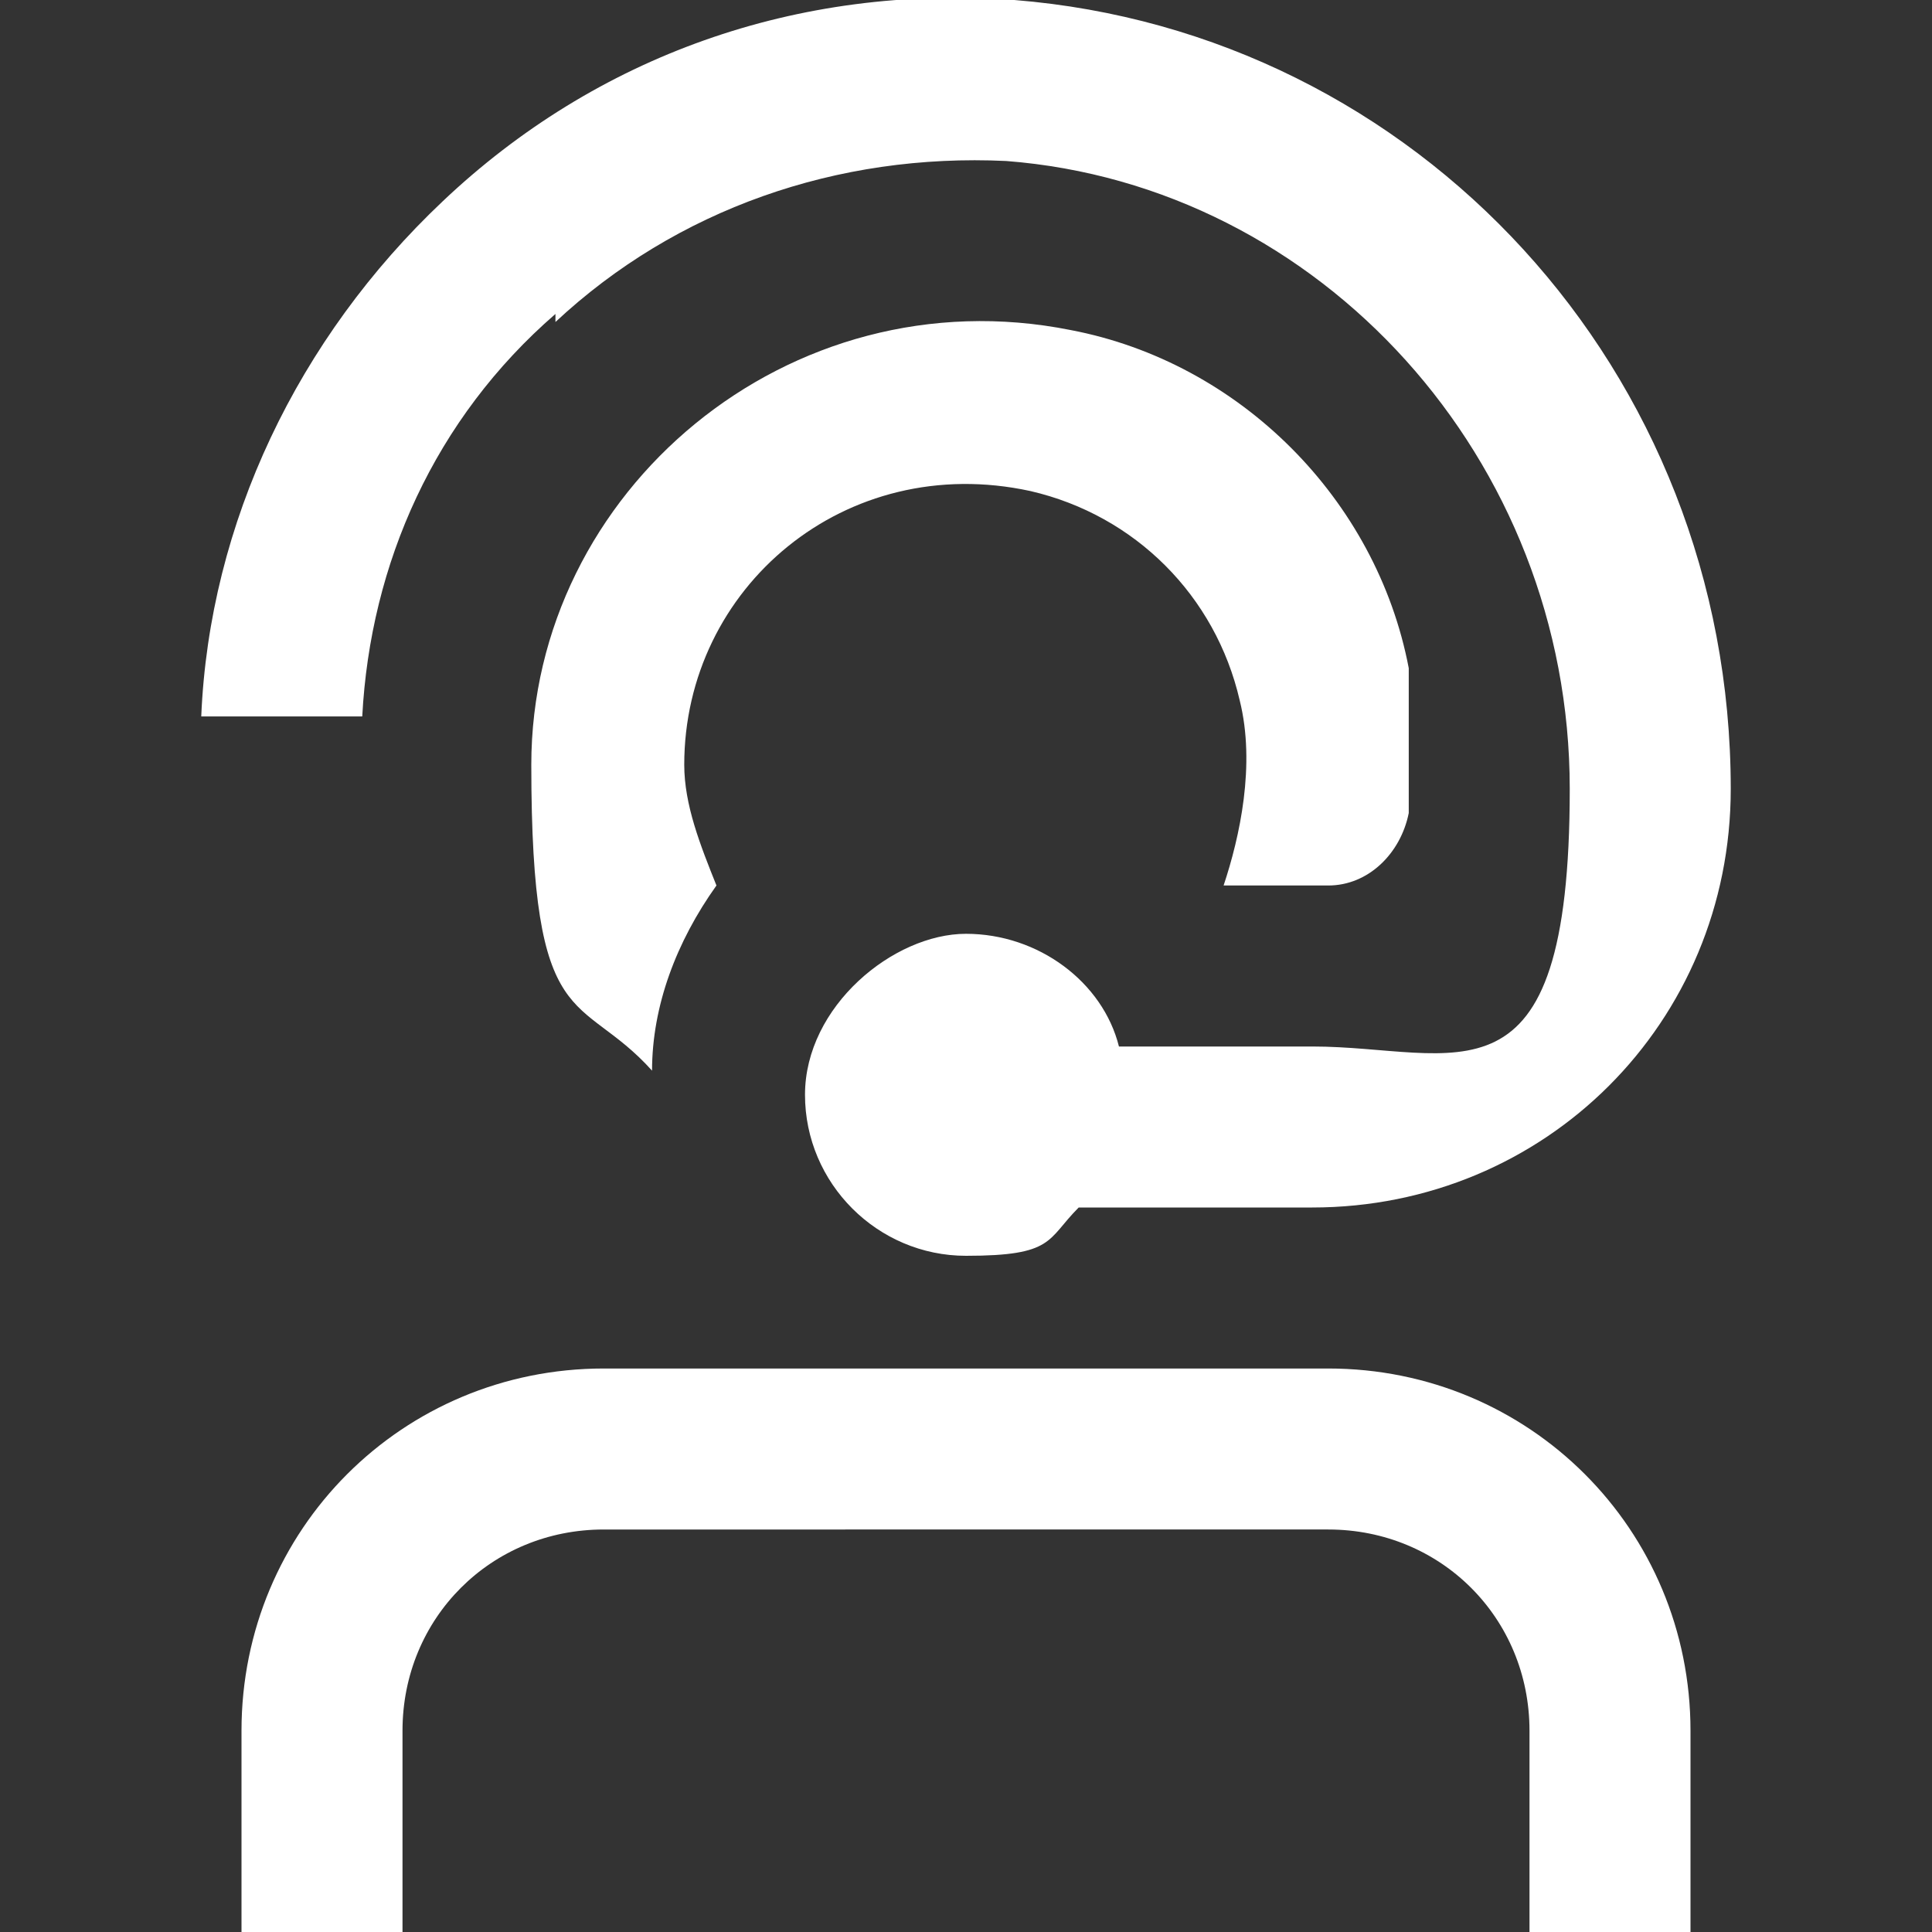<?xml version="1.0" encoding="UTF-8"?>
<svg id="Layer_1" data-name="Layer 1" xmlns="http://www.w3.org/2000/svg" version="1.1" viewBox="0 0 24 24">
  <rect x="0" y="0" width="24" height="24" fill="#333333" stroke="none"/>
  <defs>
    <style>
      .cls-1 {
        fill: #fff;
        stroke-width: 0px;
      }
    </style>
  </defs>
  <path class="cls-1" d="M21,21.5v2.5h-2v-2.5c0-1.4-1.1-2.5-2.5-2.5H7.5c-1.4,0-2.5,1.1-2.5,2.5v2.5h-2v-2.5c0-2.5,2-4.5,4.5-4.5h9c2.5,0,4.5,2,4.5,4.5ZM12.8,6.1c1.3.3,2.3,1.3,2.6,2.6.2.8,0,1.7-.2,2.3h1.3c.5,0,.9-.4,1-.9,0-.6,0-1.2,0-1.8-.4-2.1-2.1-3.8-4.2-4.2-3.5-.7-6.7,2-6.7,5.4s.6,2.8,1.5,3.8c0-.8.3-1.6.8-2.3-.2-.5-.4-1-.4-1.5,0-2.2,2-3.9,4.3-3.4h0ZM6.9,4c1.5-1.4,3.5-2.1,5.6-2,3.9.3,7,3.7,7,7.8s-1.4,3.2-3.2,3.2h-2.4c-.2-.8-1-1.4-1.9-1.4s-2,.9-2,2,.9,2,2,2,1-.2,1.4-.6h2.9c2.9,0,5.2-2.3,5.2-5.2,0-5.2-3.9-9.4-8.9-9.8-2.7-.2-5.2.7-7.1,2.5-1.8,1.7-2.9,4-3,6.4h2c.1-1.9.9-3.7,2.4-5h0Z"/>
</svg>